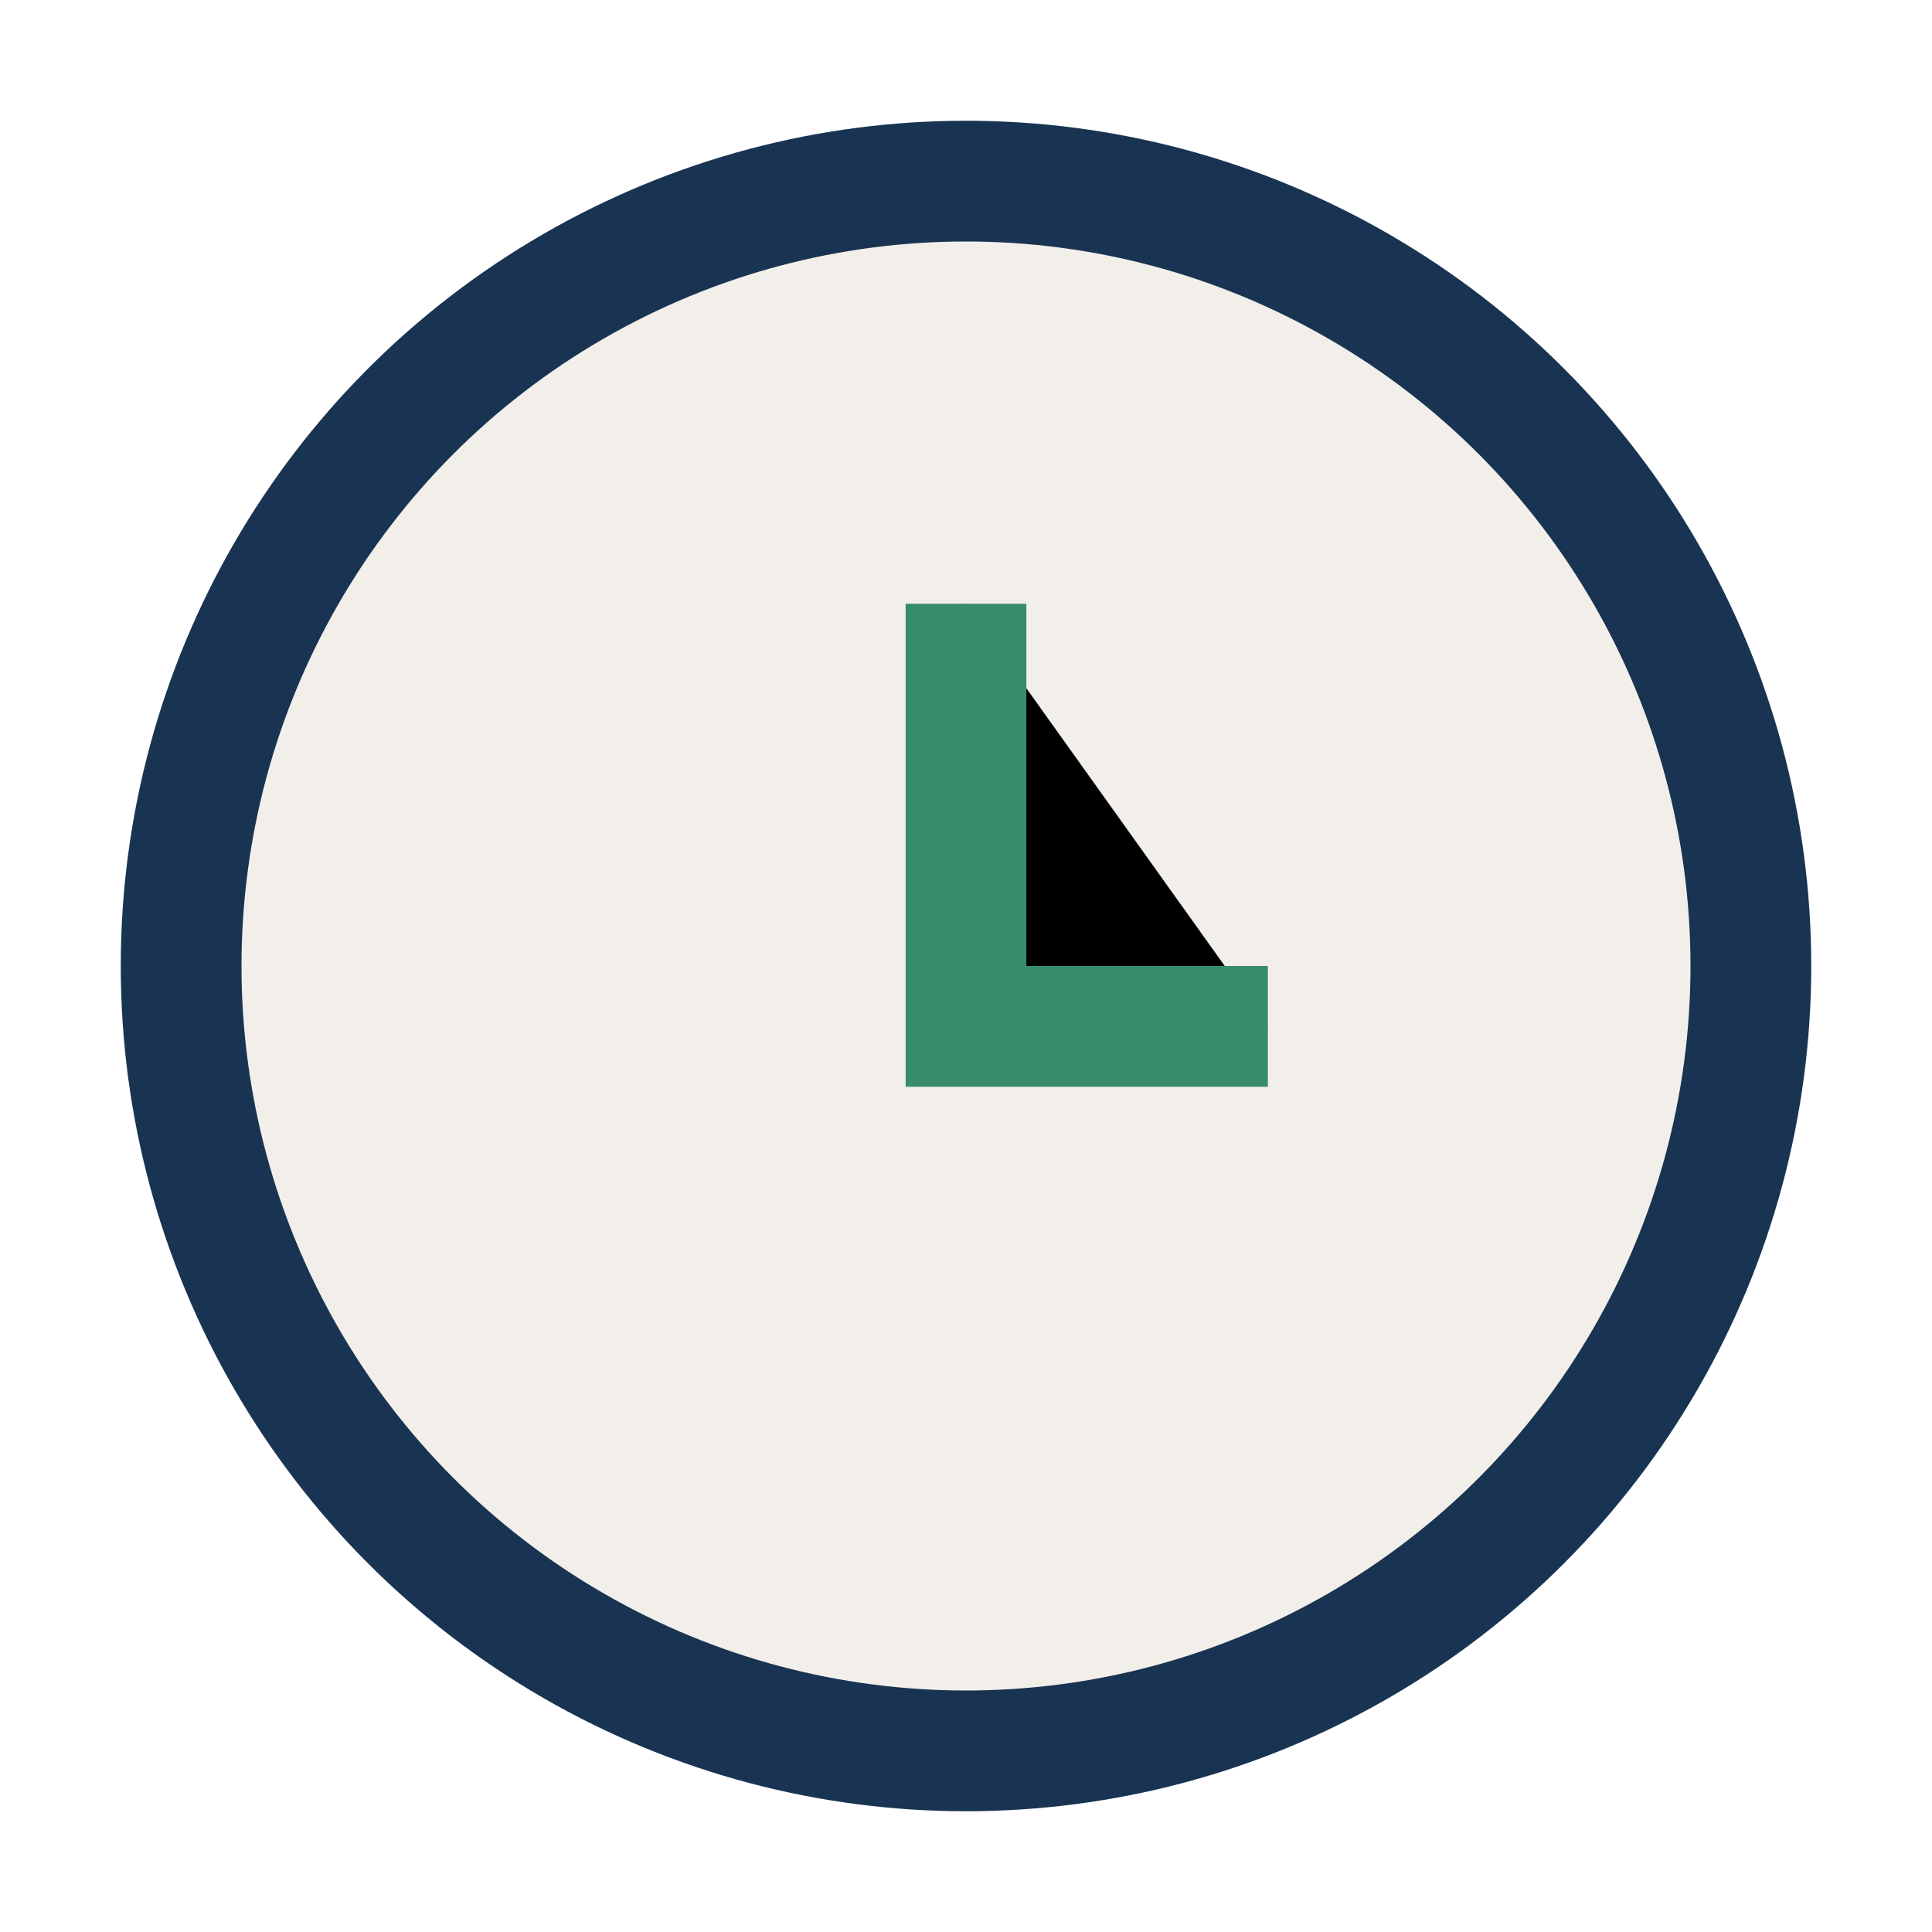 <?xml version="1.0" encoding="UTF-8"?>
<svg xmlns="http://www.w3.org/2000/svg" width="32" height="32" viewBox="0 0 32 32"><circle cx="16" cy="16" r="13" fill="#F2EFEA" stroke="#193452" stroke-width="2"/><path d="M16 10v7h5" stroke="#378C6B" stroke-width="2"/></svg>